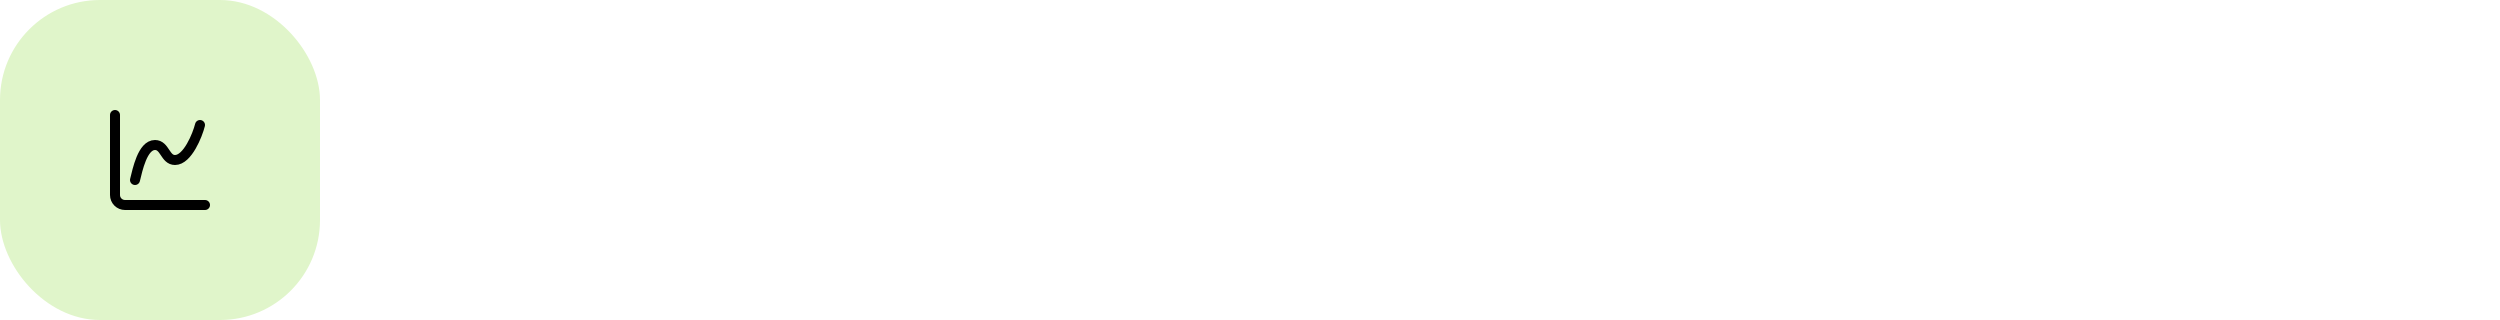 <svg width="500" height="64" viewBox="0 0 500 64" fill="none" xmlns="http://www.w3.org/2000/svg">
<rect width="500" height="64" fill="white"/>
<rect width="64" height="64" rx="20" fill="#E0F5CA"/>
<path d="M23 23V39C23 39.53 23.211 40.039 23.586 40.414C23.961 40.789 24.47 41 25 41H41" stroke="black" stroke-width="2" stroke-linecap="round" stroke-linejoin="round"/>
<path d="M27 36C27.5 34 28.5 29 31 29C33 29 33 32 35 32C37.5 32 39.5 27 40 25" stroke="black" stroke-width="2" stroke-linecap="round" stroke-linejoin="round"/>
</svg>
